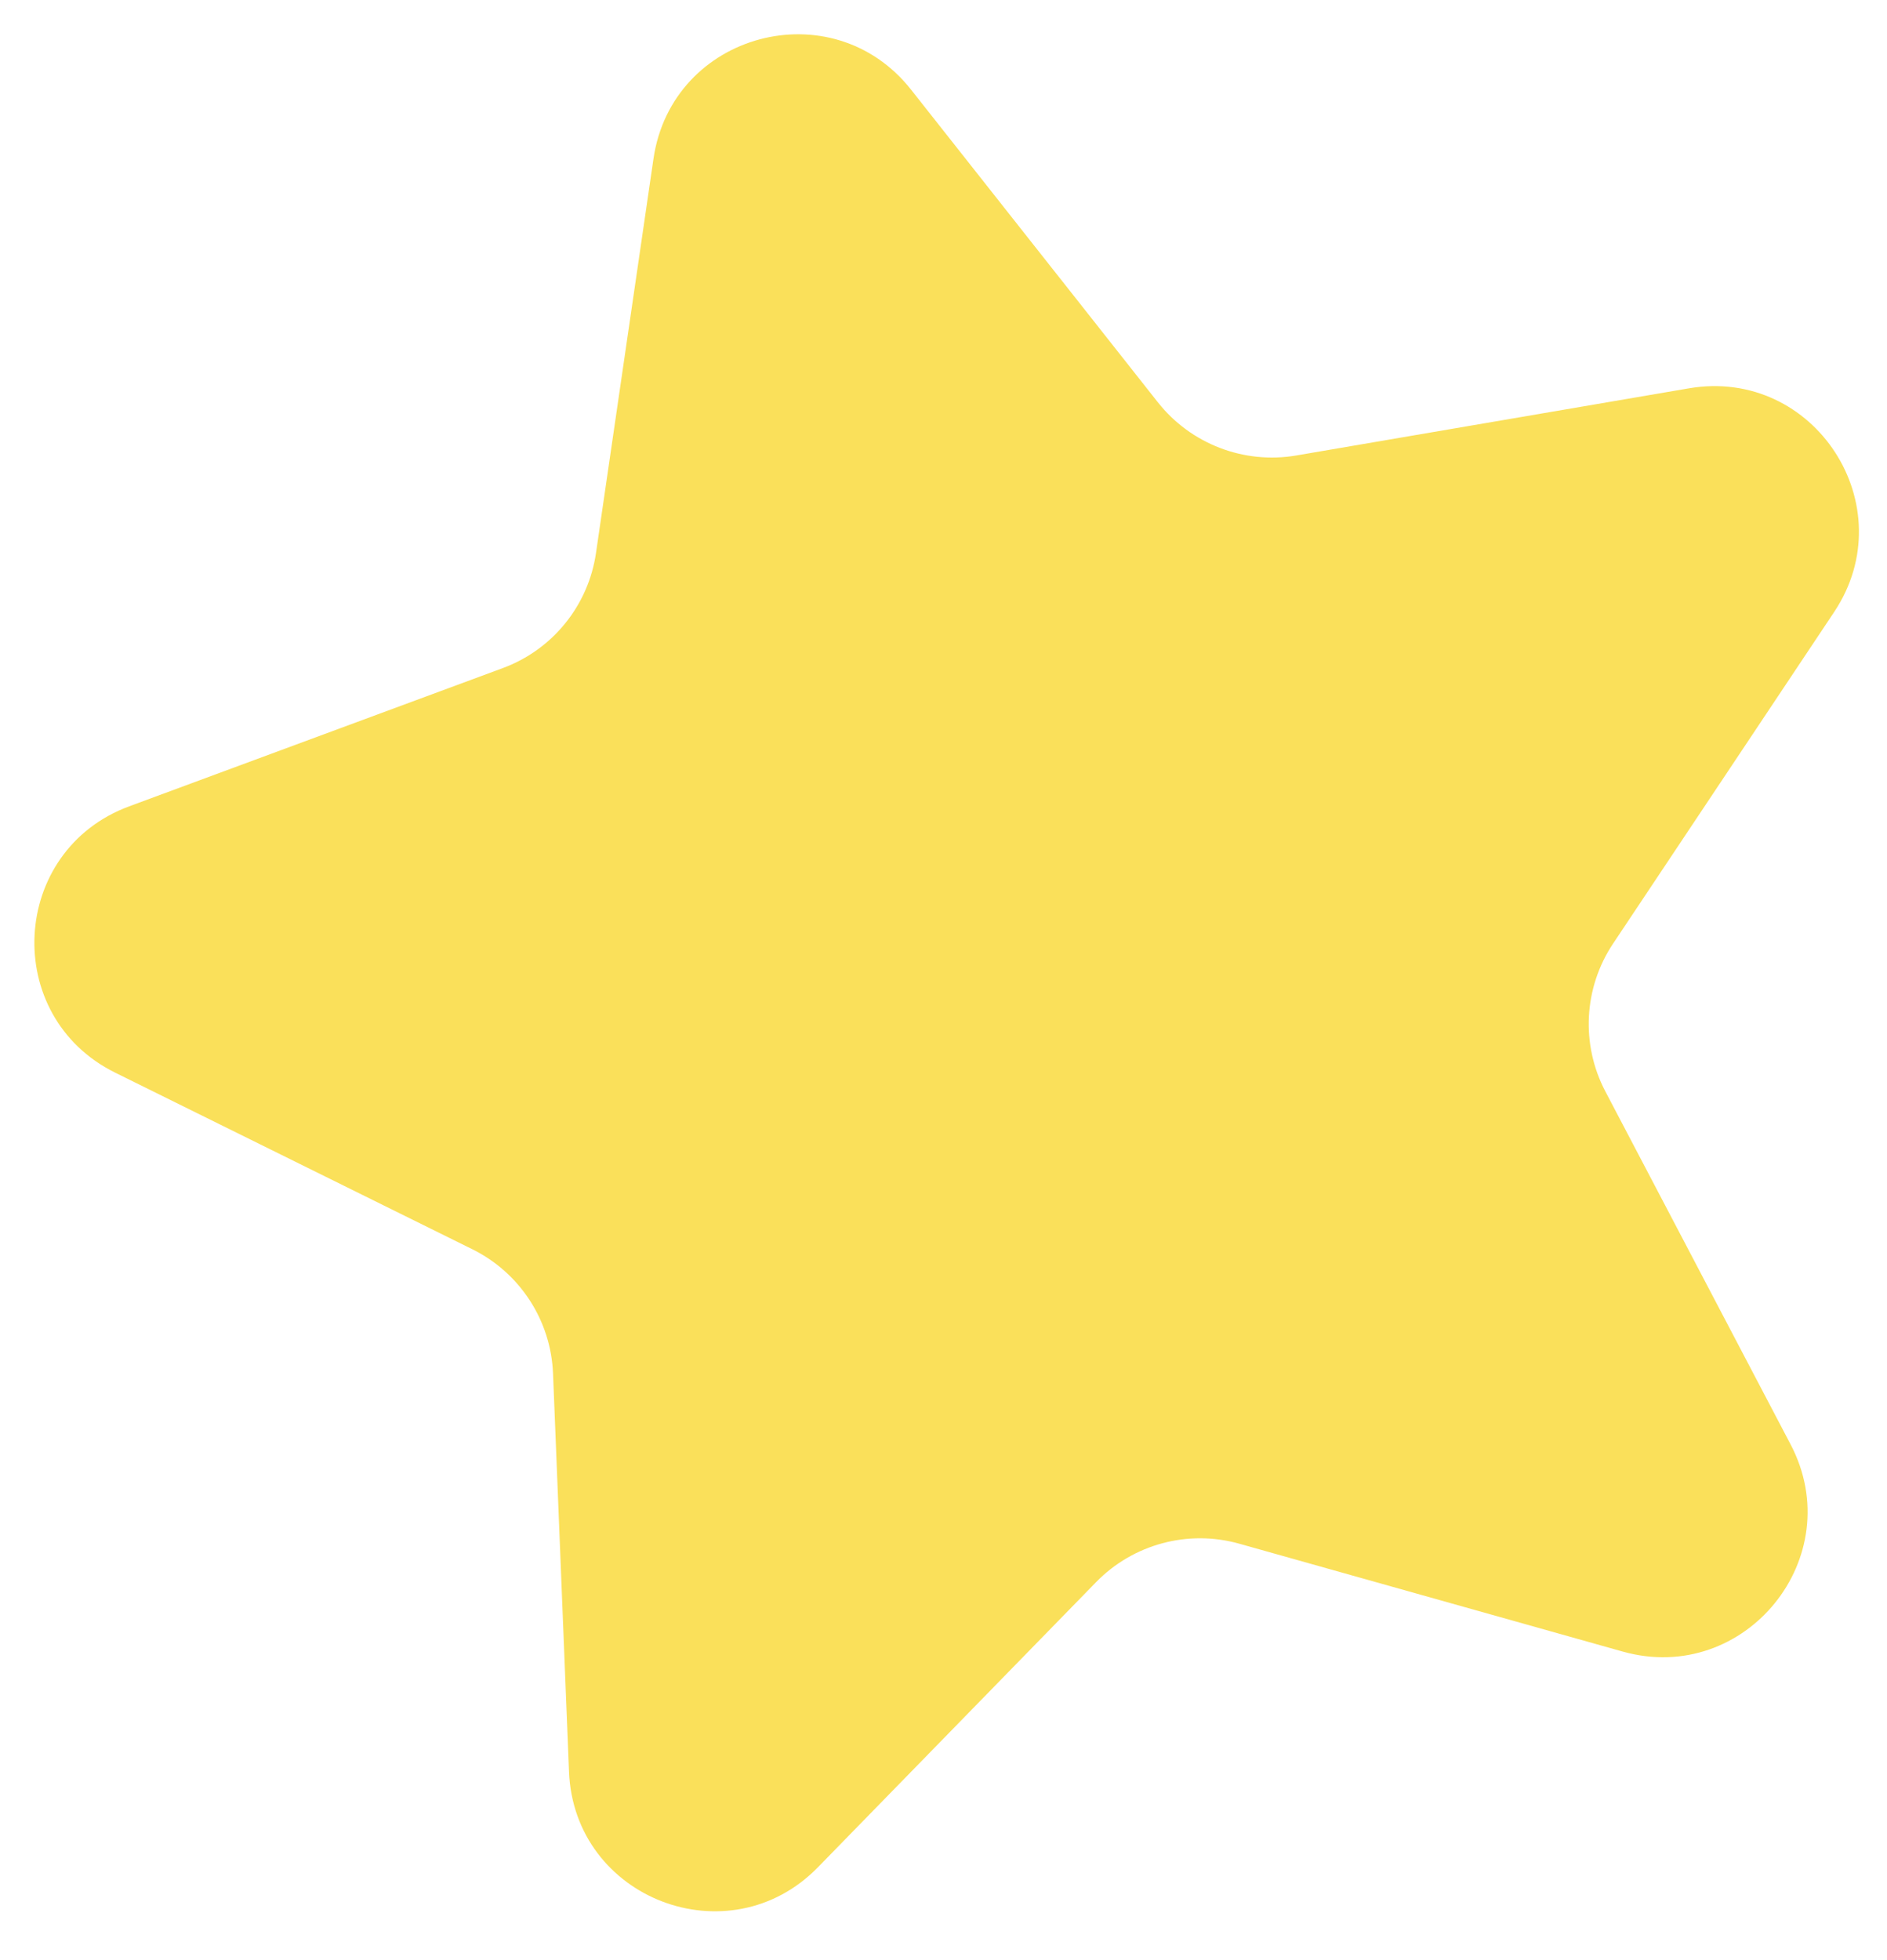 <svg xmlns="http://www.w3.org/2000/svg" width="26" height="27" viewBox="0 0 26 27" fill="none"><path d="M9.004 2.186C9.258 0.449 11.465 -0.143 12.553 1.235L15.954 5.542C16.408 6.116 17.14 6.397 17.861 6.274L23.271 5.349C25.001 5.053 26.245 6.97 25.272 8.43L22.227 12.996C21.82 13.605 21.779 14.387 22.12 15.035L24.671 19.895C25.487 21.448 24.048 23.224 22.359 22.75L17.075 21.264C16.371 21.066 15.614 21.269 15.103 21.793L11.27 25.721C10.044 26.977 7.91 26.158 7.84 24.404L7.62 18.921C7.591 18.189 7.164 17.532 6.508 17.208L1.588 14.776C0.014 13.999 0.134 11.716 1.78 11.107L6.927 9.203C7.614 8.95 8.107 8.341 8.212 7.616L9.004 2.186Z" fill="#FAE05A"></path></svg>